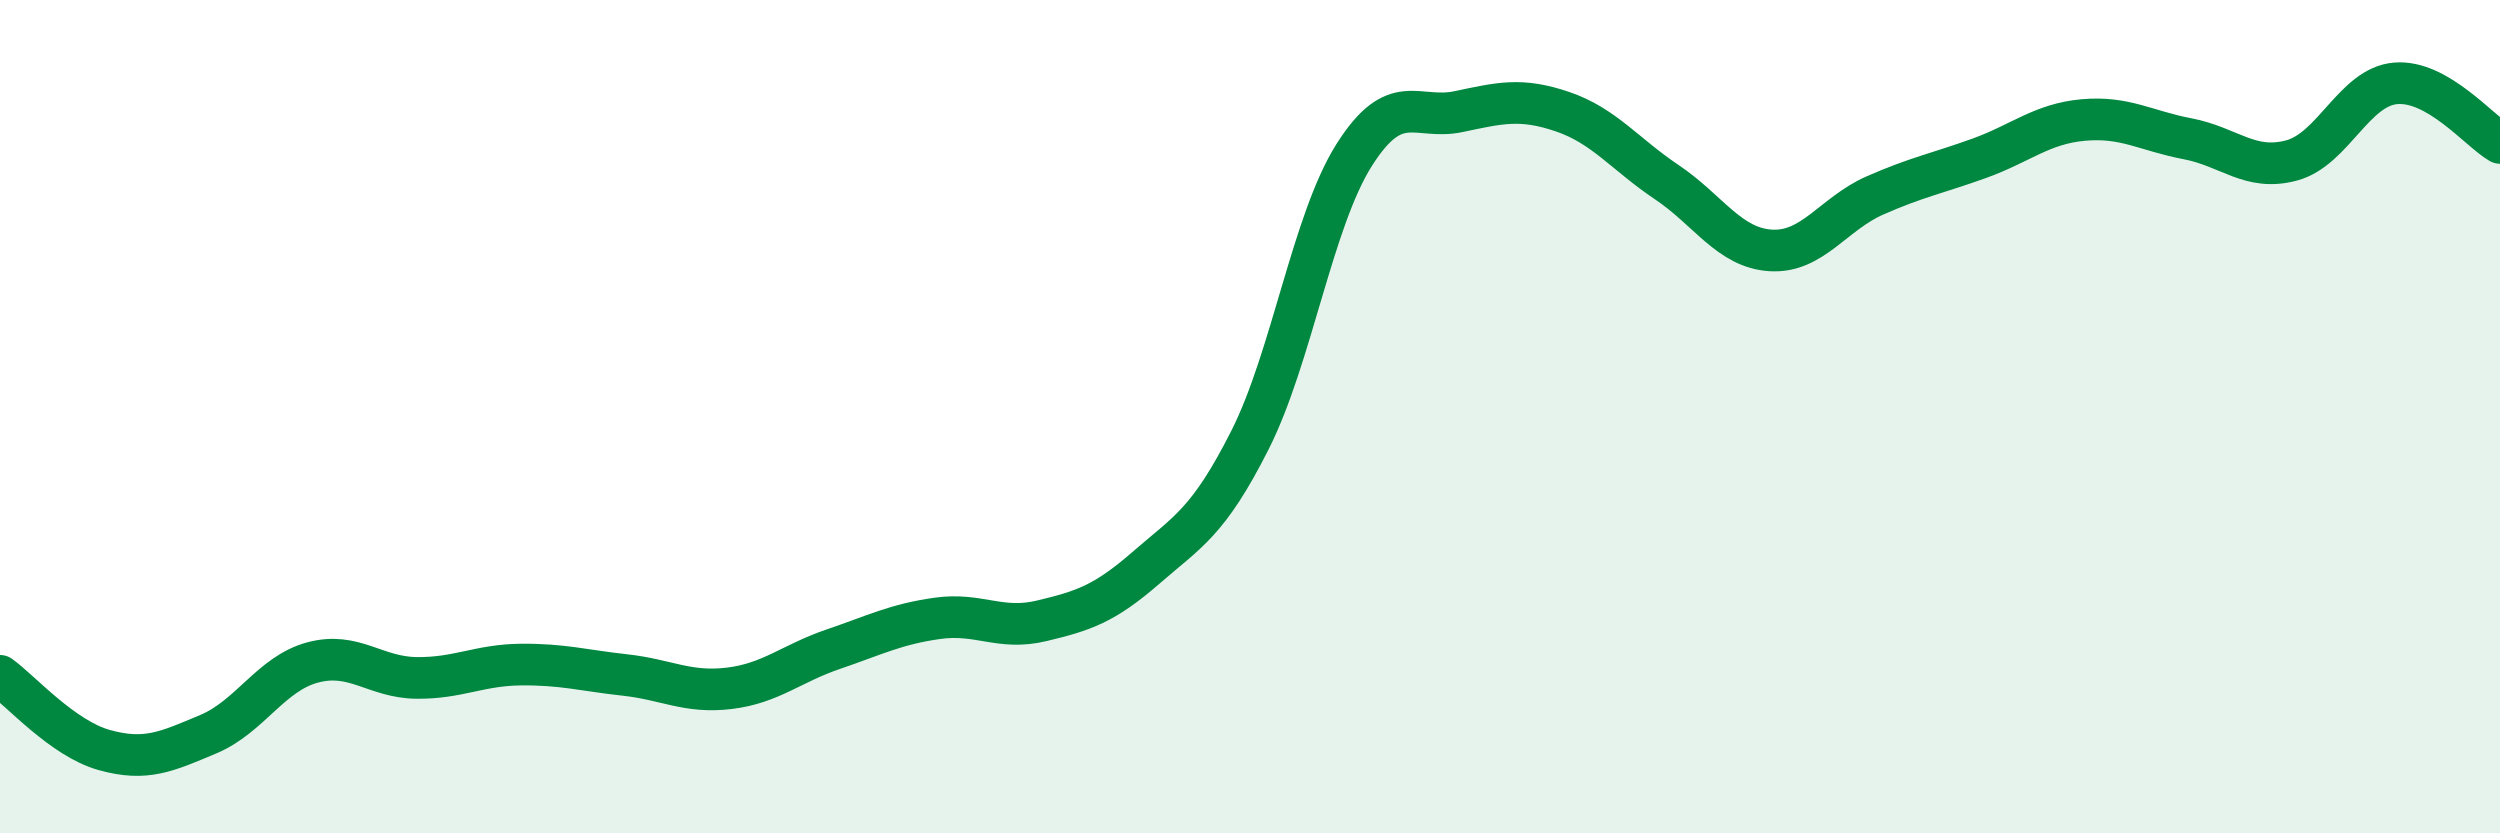 
    <svg width="60" height="20" viewBox="0 0 60 20" xmlns="http://www.w3.org/2000/svg">
      <path
        d="M 0,16.22 C 0.5,16.58 1.5,17.72 2.5,18 C 3.5,18.28 4,18.04 5,17.62 C 6,17.2 6.5,16.17 7.5,15.9 C 8.5,15.63 9,16.26 10,16.27 C 11,16.28 11.5,15.96 12.5,15.95 C 13.5,15.94 14,16.09 15,16.2 C 16,16.31 16.5,16.64 17.5,16.52 C 18.5,16.4 19,15.92 20,15.58 C 21,15.24 21.5,14.98 22.5,14.84 C 23.5,14.7 24,15.14 25,14.9 C 26,14.66 26.5,14.5 27.5,13.63 C 28.5,12.76 29,12.54 30,10.56 C 31,8.58 31.5,5.3 32.5,3.72 C 33.5,2.14 34,2.89 35,2.68 C 36,2.47 36.5,2.34 37.5,2.68 C 38.5,3.02 39,3.7 40,4.37 C 41,5.04 41.5,5.95 42.5,6.01 C 43.5,6.07 44,5.13 45,4.69 C 46,4.25 46.5,4.16 47.5,3.8 C 48.5,3.44 49,2.97 50,2.88 C 51,2.79 51.5,3.14 52.5,3.33 C 53.5,3.52 54,4.12 55,3.85 C 56,3.58 56.5,2.08 57.5,2 C 58.5,1.92 59.5,3.14 60,3.43L60 20L0 20Z"
        fill="#008740"
        opacity="0.1"
        stroke-linecap="round"
        stroke-linejoin="round"
      />
      <path
        d="M 0,16.22 C 0.5,16.58 1.5,17.72 2.5,18 C 3.5,18.28 4,18.04 5,17.62 C 6,17.2 6.5,16.17 7.5,15.9 C 8.5,15.63 9,16.26 10,16.27 C 11,16.28 11.5,15.96 12.5,15.95 C 13.5,15.94 14,16.09 15,16.2 C 16,16.31 16.5,16.64 17.5,16.52 C 18.5,16.4 19,15.92 20,15.58 C 21,15.24 21.5,14.98 22.5,14.84 C 23.5,14.7 24,15.14 25,14.9 C 26,14.66 26.5,14.5 27.5,13.63 C 28.5,12.76 29,12.54 30,10.56 C 31,8.58 31.5,5.3 32.5,3.72 C 33.5,2.14 34,2.89 35,2.68 C 36,2.47 36.5,2.34 37.5,2.68 C 38.5,3.02 39,3.7 40,4.37 C 41,5.04 41.5,5.95 42.5,6.01 C 43.5,6.07 44,5.13 45,4.69 C 46,4.25 46.5,4.16 47.5,3.8 C 48.5,3.44 49,2.97 50,2.88 C 51,2.79 51.5,3.14 52.5,3.33 C 53.5,3.52 54,4.12 55,3.85 C 56,3.58 56.5,2.08 57.5,2 C 58.5,1.92 59.5,3.14 60,3.43"
        stroke="#008740"
        stroke-width="1"
        fill="none"
        stroke-linecap="round"
        stroke-linejoin="round"
      />
    </svg>
  